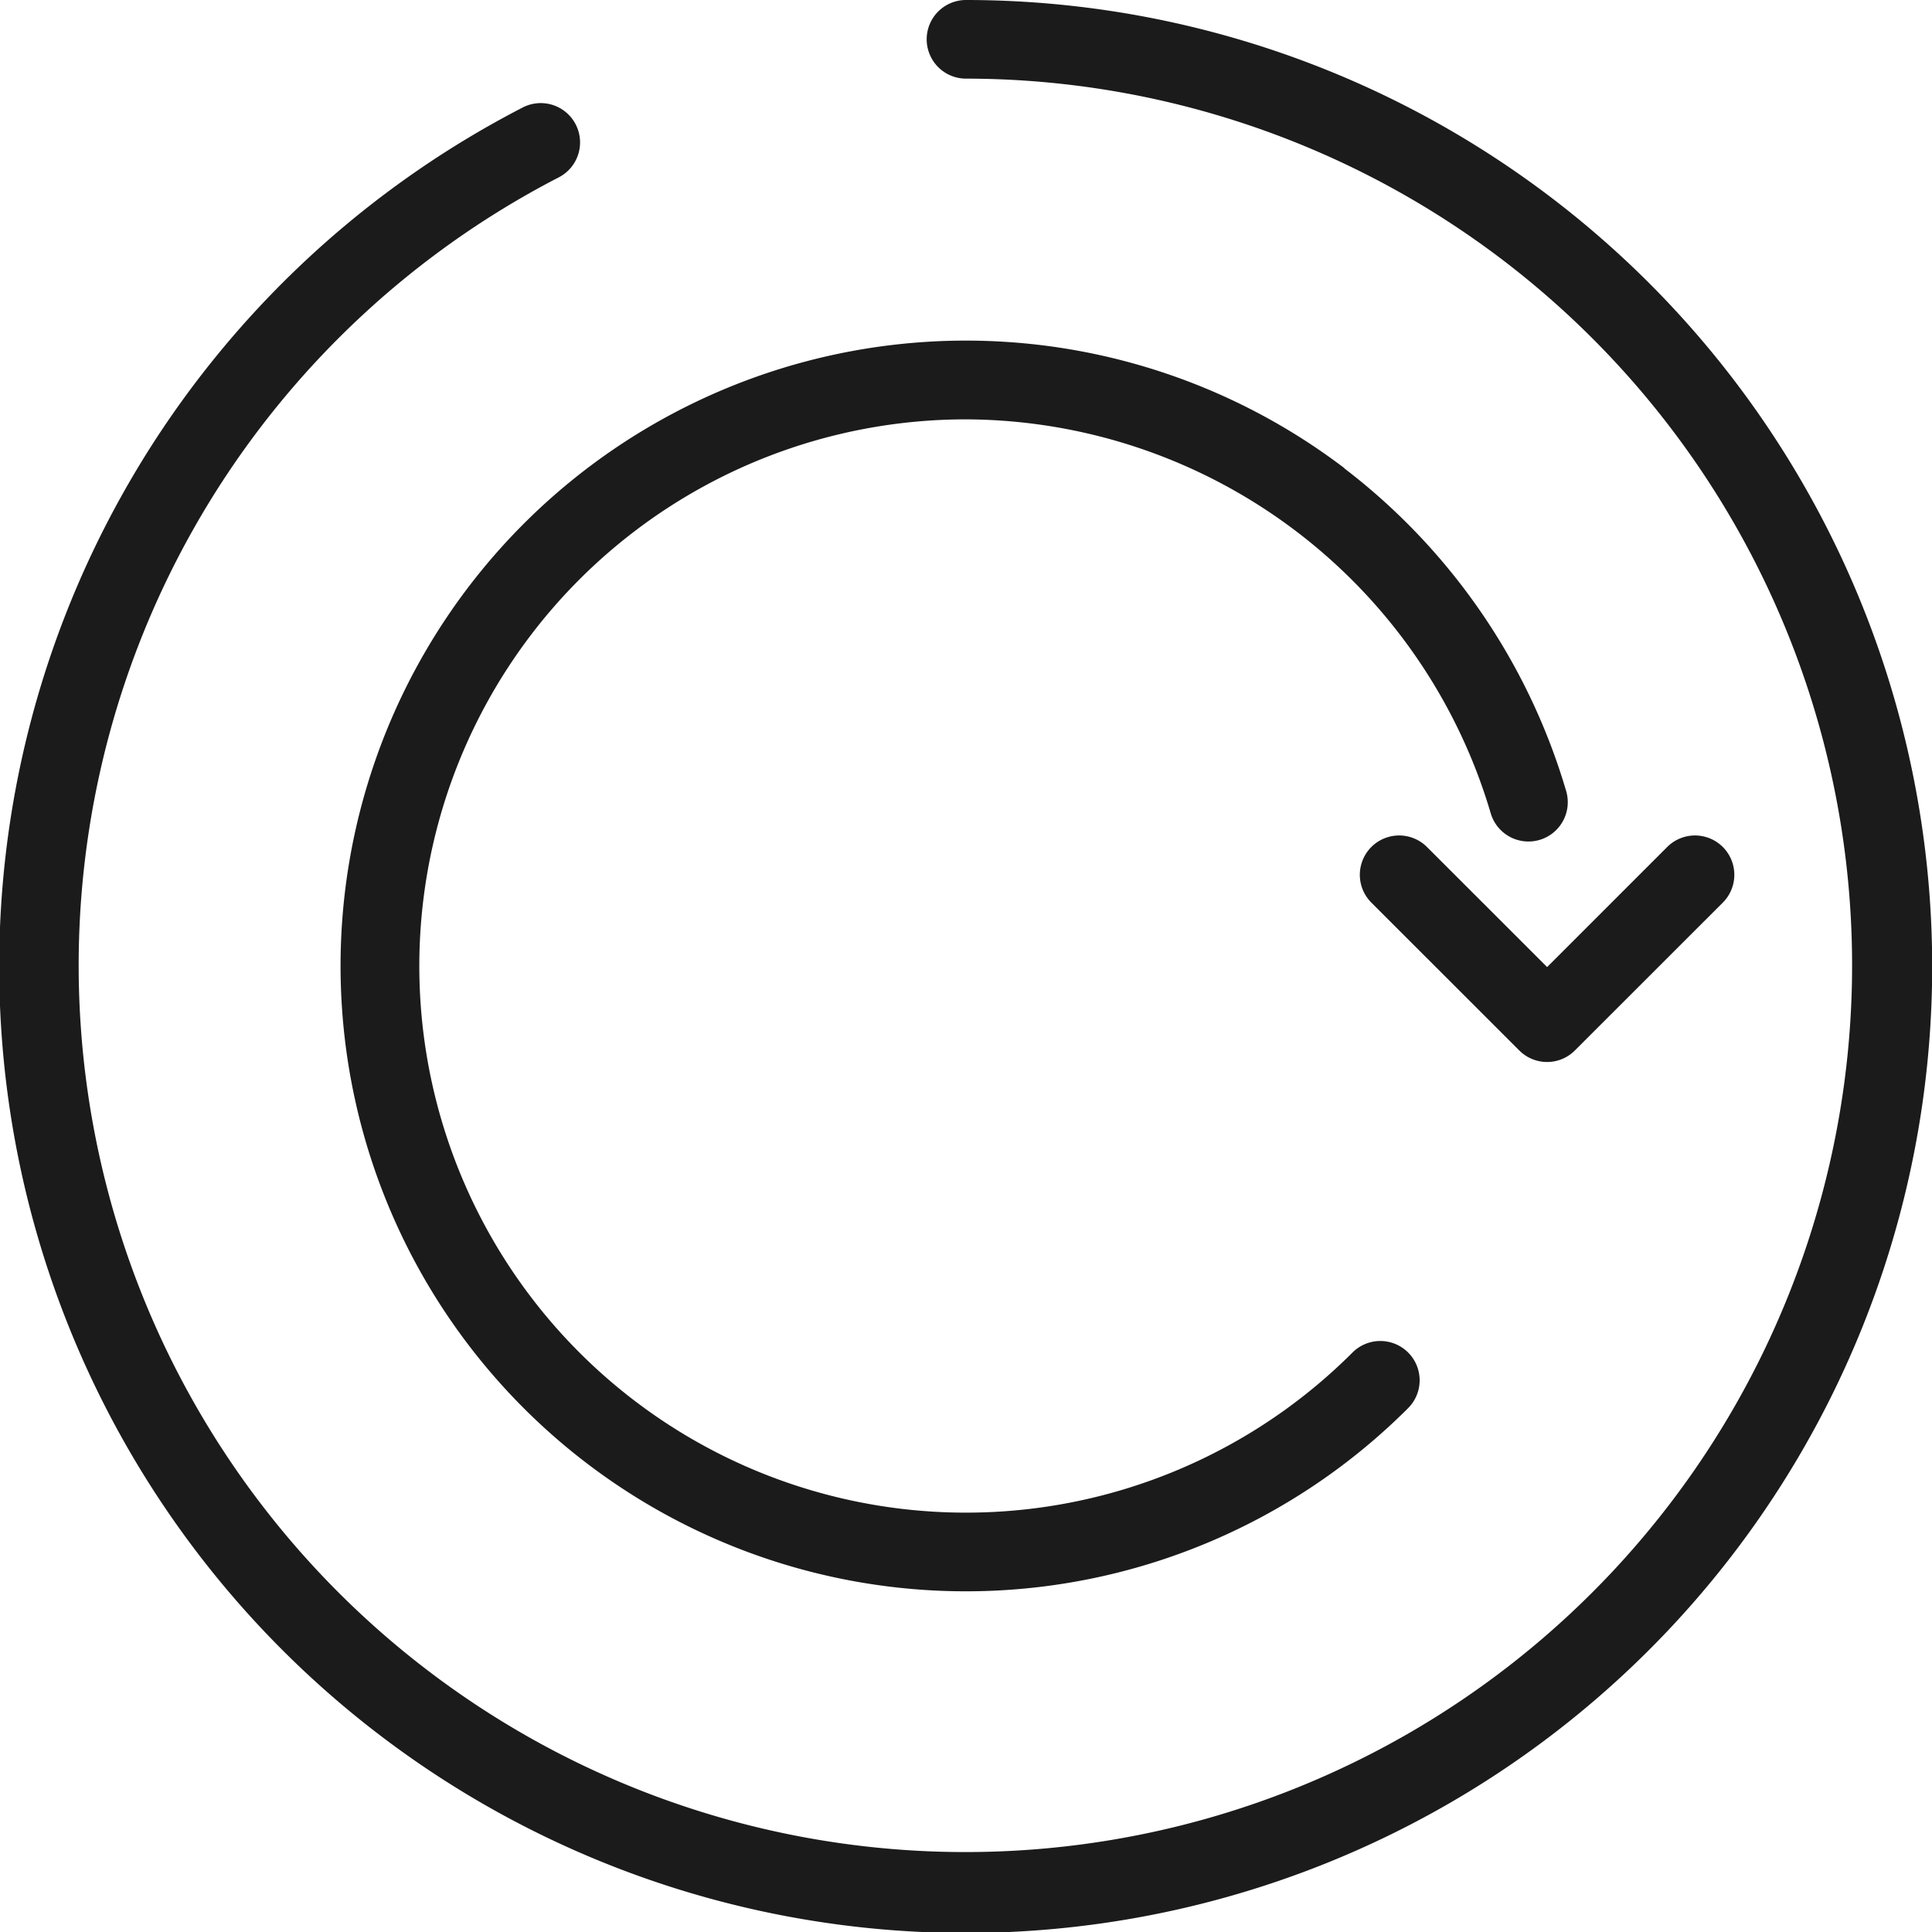 <svg xmlns="http://www.w3.org/2000/svg" xmlns:xlink="http://www.w3.org/1999/xlink" viewBox="0 0 235.88 235.88">
	<defs>
		<style>.cls-1{fill:none;}.cls-2{clip-path:url(#clip-path);}.cls-3{fill:#1b1b1b;}</style>
		<clipPath id="clip-path">
			<rect class="cls-1" width="235.88" height="235.88"/>
		</clipPath>
	</defs>
	<title>ico_loading</title>
	<g id="Слой_2" data-name="Слой 2">
		<g id="Слой_1-2" data-name="Слой 1">
			<g class="cls-2">
				<path class="cls-3" d="M117.94,0a4.8,4.8,0,0,0,0,9.6A108.26,108.26,0,1,1,68.15,21.69a4.8,4.8,0,1,0-4.42-8.52A118,118,0,1,0,117.94,0"/>
				<path class="cls-3" d="M164.17,57.18a76.35,76.35,0,1,0,7.75,114.74,4.8,4.8,0,0,0-6.79-6.79A66.74,66.74,0,1,1,117.94,51.2,67.06,67.06,0,0,1,182,99.28a4.8,4.8,0,0,0,9.22-2.68,76.93,76.93,0,0,0-27.09-39.42"/>
				<path class="cls-3" d="M174.22,103.41a4.8,4.8,0,0,0-6.79,6.79l18.06,18.05a4.79,4.79,0,0,0,6.79,0l18.06-18.05a4.8,4.8,0,0,0-6.79-6.79l-14.66,14.66Z"/>
			</g>
		</g>
	</g>
</svg>